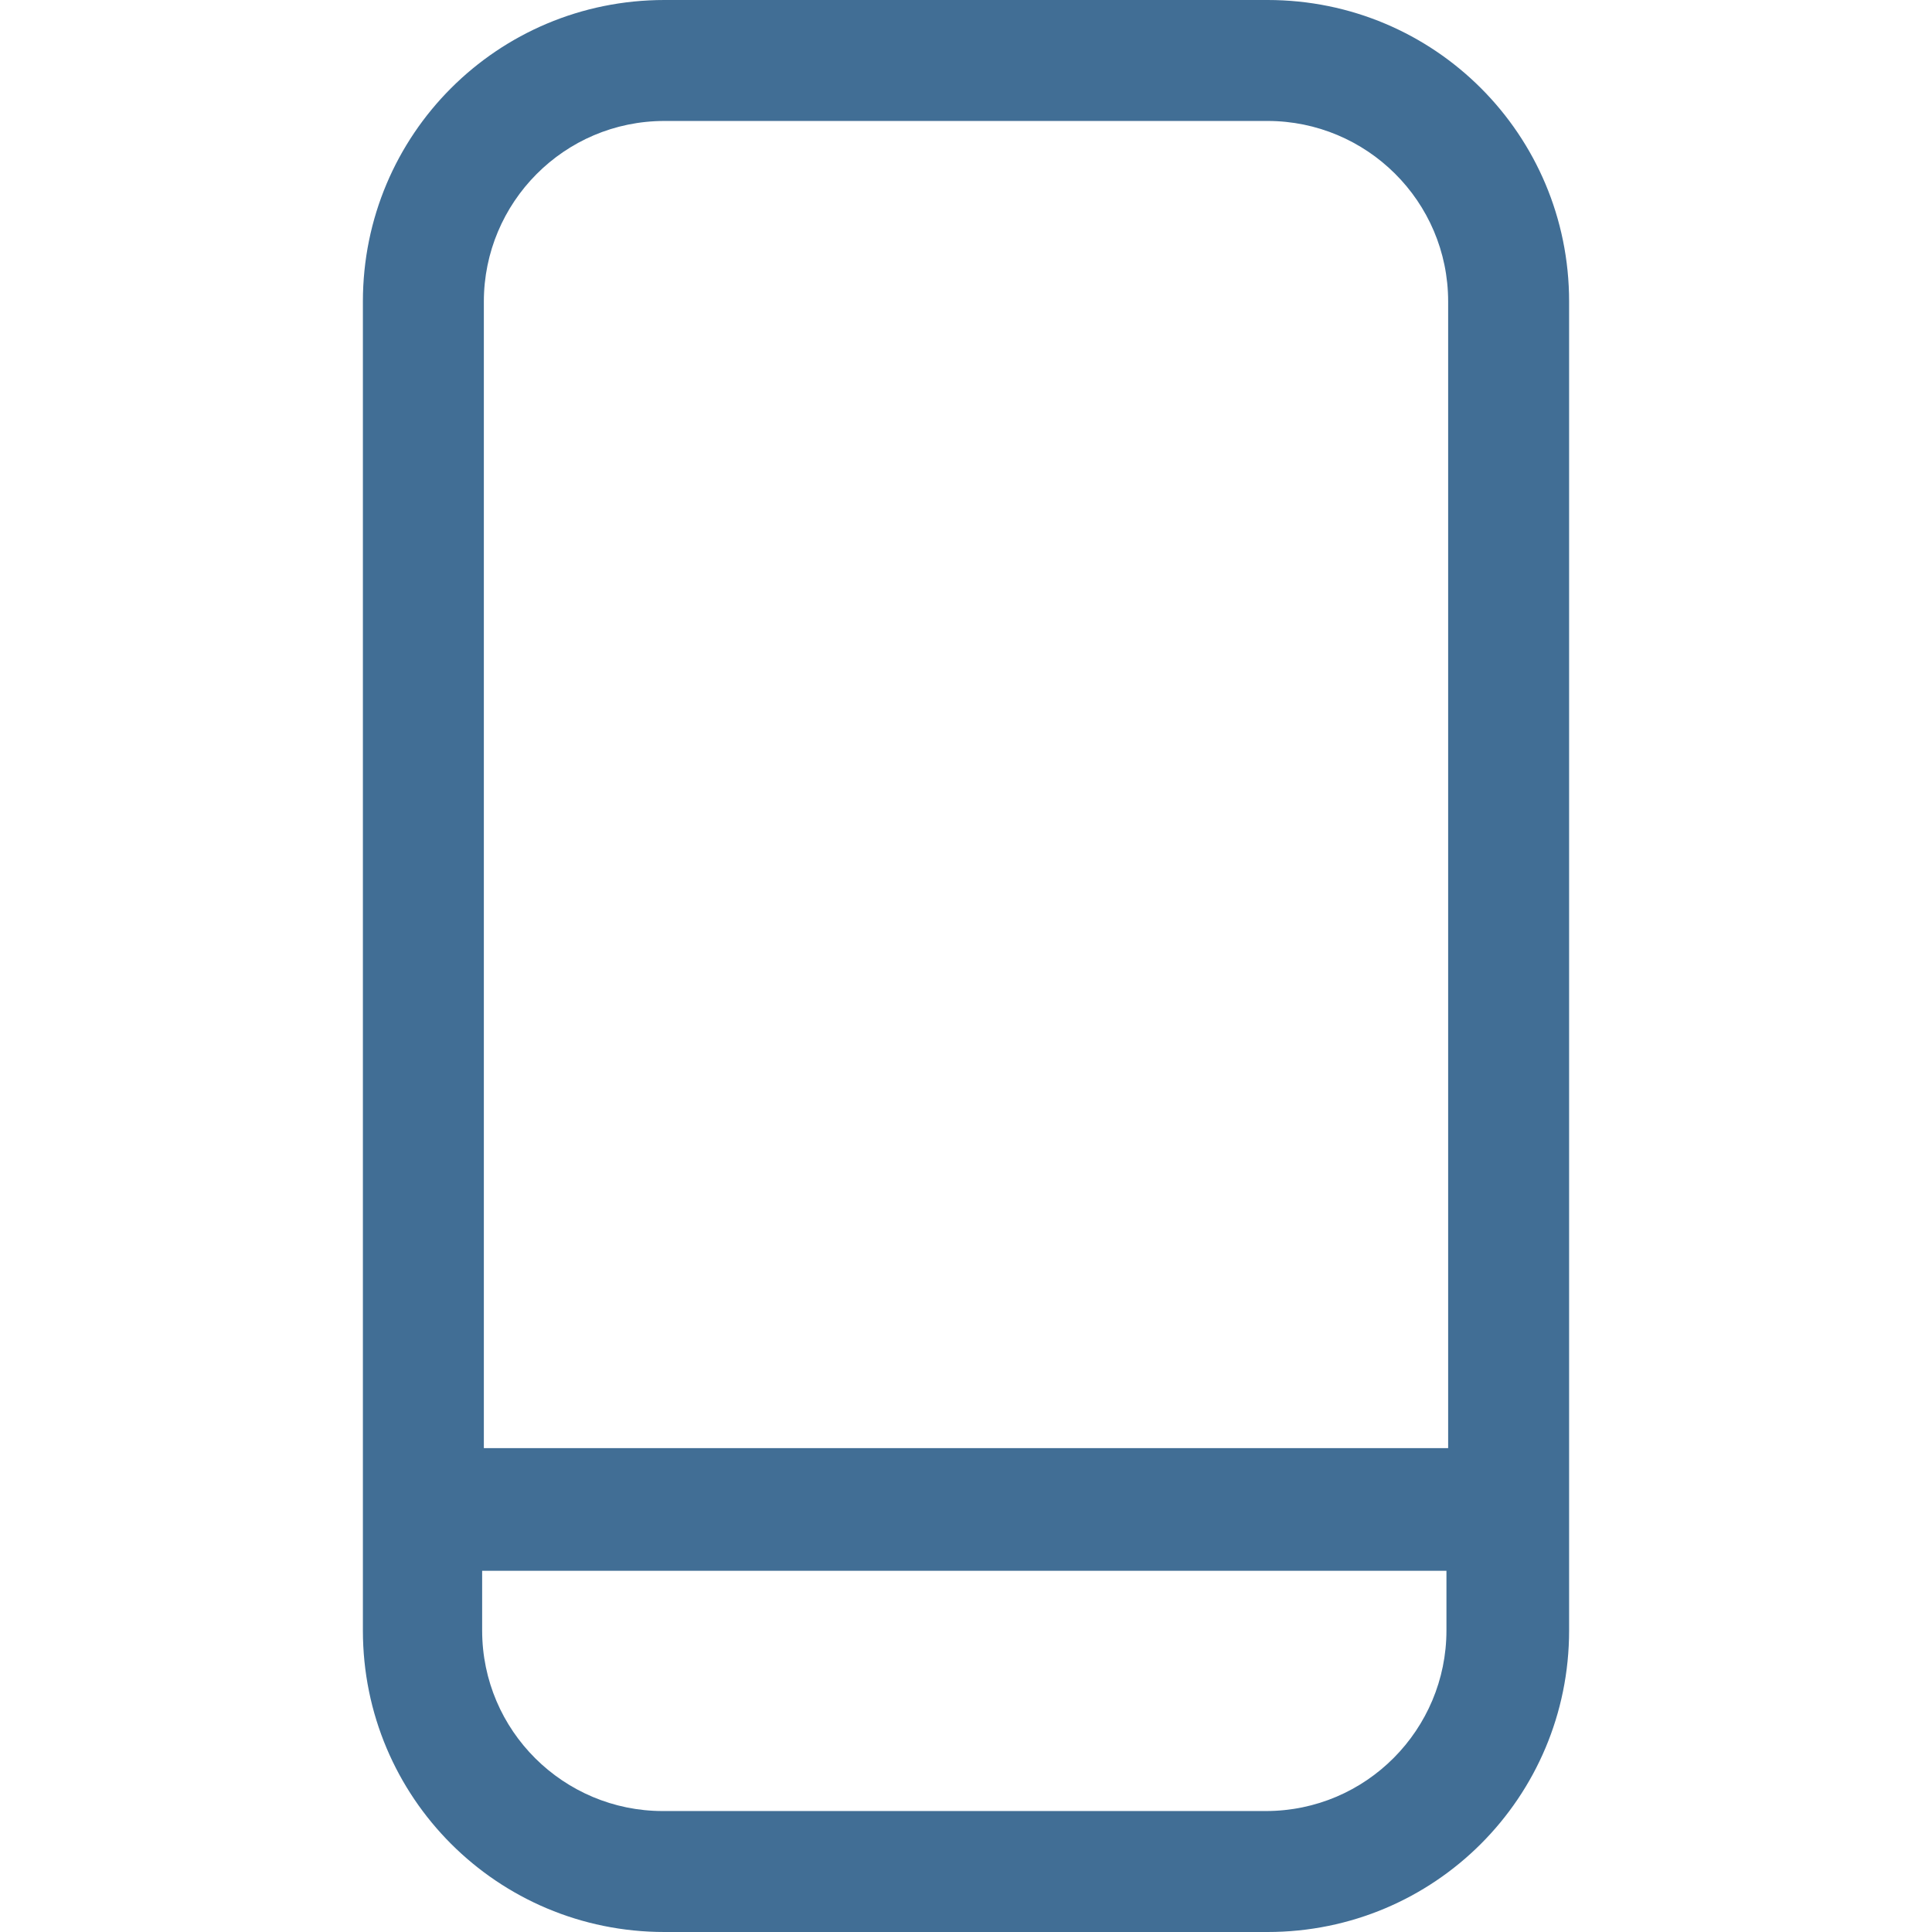 <?xml version="1.0" encoding="utf-8"?>
<!-- Generator: Adobe Illustrator 27.1.1, SVG Export Plug-In . SVG Version: 6.00 Build 0)  -->
<svg version="1.1" id="Layer_1" xmlns="http://www.w3.org/2000/svg" xmlns:xlink="http://www.w3.org/1999/xlink" x="0px" y="0px"
	 viewBox="0 0 113.4 113.4" style="enable-background:new 0 0 113.4 113.4;" xml:space="preserve">
<style type="text/css">
	.st0{display:none;}
	.st1{display:inline;fill:#416E95;}
	.st2{display:none;fill:#416E95;}
	.st3{fill:#416E95;}
</style>
<g class="st0">
	<path class="st1" d="M56.7,14.2c-2,0-3.5-1.6-3.5-3.5V3.5c0-2,1.6-3.5,3.5-3.5s3.5,1.6,3.5,3.5v7.1C60.2,12.6,58.6,14.2,56.7,14.2z
		"/>
	<path class="st1" d="M7.1,56.7c-2,0-3.5-1.6-3.5-3.5c0-2,1.6-3.5,3.5-3.5h7.1c2,0,3.5,1.6,3.5,3.5c0,2-1.6,3.5-3.5,3.5H7.1z"/>
	<path class="st1" d="M22.9,26.3c-0.9,0-1.8-0.3-2.5-1l-5.2-5c-1.4-1.4-1.5-3.6-0.1-5c0.7-0.7,1.6-1.1,2.6-1.1c0.9,0,1.8,0.3,2.5,1
		l5.2,5c0.7,0.7,1.1,1.5,1.1,2.5c0,0.9-0.3,1.8-1,2.5C24.8,25.9,23.9,26.3,22.9,26.3z"/>
	<path class="st1" d="M99.2,56.7c-2,0-3.5-1.6-3.5-3.5c0-2,1.6-3.5,3.5-3.5h7.1c2,0,3.5,1.6,3.5,3.5c0,2-1.6,3.5-3.5,3.5H99.2z"/>
	<path class="st1" d="M90.5,26.3c-1,0-1.9-0.4-2.6-1.1c-1.4-1.4-1.3-3.7,0.1-5l5.2-5c0.7-0.6,1.5-1,2.5-1s1.9,0.4,2.6,1.1
		c1.4,1.4,1.3,3.7-0.1,5l-5.2,5C92.3,25.9,91.4,26.3,90.5,26.3z"/>
	<path class="st1" d="M49.6,113.4c-5.9,0-10.6-4.8-10.6-10.6v-19c-11-6.2-17.9-18.1-17.7-30.7C21.6,33.6,37.2,18,56.7,17.7
		C76.3,18,91.8,33.6,92.2,53.1c0.2,12.6-6.8,24.6-17.7,30.7v18.9c0,5.9-4.8,10.6-10.6,10.6L49.6,113.4L49.6,113.4z M46.1,102.8
		c0,2,1.6,3.5,3.5,3.5h14.2c2,0,3.5-1.6,3.5-3.5v-3.5H46.1V102.8z M67.3,92.1V85H46.1v7.1H67.3z M70.4,78c9-4.8,14.8-14.5,14.6-24.8
		c-0.3-15.6-12.8-28.1-28.4-28.4c-15.6,0.3-28,12.8-28.3,28.4C28.2,63.5,33.9,73.1,43,78h3.1V63.8h-3.5C36.7,63.8,32,59,32,53.2
		s4.8-10.6,10.6-10.6s10.6,4.8,10.6,10.6v3.5h7.1v-3.5c0-5.9,4.8-10.6,10.6-10.6c5.9,0,10.6,4.8,10.6,10.6s-4.8,10.6-10.6,10.6h-3.5
		V78H70.4z M60.2,78V63.8h-7.1V78H60.2z M70.9,56.7c2,0,3.5-1.6,3.5-3.5c0-2-1.6-3.5-3.5-3.5s-3.5,1.6-3.5,3.5v3.5H70.9z M42.5,49.6
		c-2,0-3.5,1.6-3.5,3.5c0,2,1.6,3.5,3.5,3.5H46v-3.5C46.1,51.2,44.5,49.6,42.5,49.6z"/>
</g>
<g class="st0">
	<path class="st1" d="M17.7,113.4c-5.9,0-10.6-4.8-10.6-10.6V10.6C7.1,4.8,11.9,0,17.7,0h50.2c2.8,0,5.5,1.1,7.5,3.1l27.7,27.7
		c2,2,3.1,4.7,3.1,7.5v64.4c0,5.9-4.8,10.6-10.6,10.6L17.7,113.4L17.7,113.4z M17.7,7.1c-2,0-3.5,1.6-3.5,3.5v92.1
		c0,2,1.6,3.5,3.5,3.5h78c2,0,3.5-1.6,3.5-3.5V42.5H74.4c-5.9,0-10.6-4.8-10.6-10.6V7.1C63.8,7.1,17.7,7.1,17.7,7.1z M70.9,31.9
		c0,2,1.6,3.5,3.5,3.5h23.3L70.9,8.6V31.9z"/>
	<path class="st1" d="M32.8,63.8c-1.5,0-3-0.5-4.2-1.4c-0.3-0.2-0.5-0.4-0.7-0.6l-5.5-5.5c-0.7-0.7-1-1.6-1-2.5s0.4-1.8,1-2.5
		c0.7-0.7,1.6-1,2.5-1s1.8,0.4,2.5,1l5.5,5.5L43,43.4c0.7-0.9,1.7-1.4,2.8-1.4c0.8,0,1.5,0.2,2.1,0.7c0.8,0.6,1.2,1.4,1.4,2.3
		c0.1,0.9-0.1,1.9-0.7,2.6L38.4,61c-1.1,1.5-2.8,2.5-4.7,2.8C33.4,63.8,33.1,63.8,32.8,63.8z"/>
	<path class="st1" d="M32.8,95.7c-1.5,0-3-0.5-4.2-1.4c-0.3-0.2-0.5-0.4-0.7-0.6l-5.5-5.5c-0.7-0.7-1-1.6-1-2.5s0.4-1.8,1-2.5
		c0.7-0.7,1.6-1,2.5-1s1.8,0.4,2.5,1l5.5,5.5L43,75.3c0.7-0.9,1.7-1.4,2.8-1.4c0.8,0,1.5,0.2,2.1,0.7c1.6,1.2,1.9,3.4,0.7,5
		L38.4,92.8c-1.1,1.5-2.8,2.5-4.7,2.8C33.4,95.6,33.1,95.7,32.8,95.7z"/>
	<path class="st1" d="M60.2,63.8c-2,0-3.5-1.6-3.5-3.5c0-2,1.6-3.5,3.5-3.5h21.3c2,0,3.5,1.6,3.5,3.5c0,2-1.6,3.5-3.5,3.5H60.2z"/>
	<path class="st1" d="M60.2,92.1c-2,0-3.5-1.6-3.5-3.5c0-2,1.6-3.5,3.5-3.5h21.3c2,0,3.5,1.6,3.5,3.5c0,2-1.6,3.5-3.5,3.5H60.2z"/>
</g>
<g class="st0">
	<path class="st1" d="M67.3,99.2c-0.4,0-0.8-0.1-1.2-0.2H66c-0.9-0.4-1.6-1.1-2-1.9V97c-0.1-0.4-0.2-0.8-0.2-1.2V78H53.1
		c-2,0-3.5-1.6-3.5-3.5s1.6-3.5,3.5-3.5h14.2c2,0,3.5,1.6,3.5,3.5v12.7L86,72c0.3-0.3,0.7-0.6,1.2-0.8h0.1c0.4-0.1,0.8-0.2,1.2-0.2
		h14.2c2,0,3.5-1.6,3.5-3.5V10.6c0-2-1.6-3.5-3.5-3.5H46.1c-2,0-3.5,1.6-3.5,3.5s-1.6,3.5-3.5,3.5c-2,0-3.5-1.6-3.5-3.5
		C35.4,4.8,40.2,0,46.1,0h56.7c5.9,0,10.6,4.8,10.6,10.6v56.7c0,5.9-4.8,10.6-10.6,10.6H90.1L69.8,98.2c-0.3,0.3-0.7,0.6-1.2,0.8
		h-0.1C68.2,99.1,67.7,99.2,67.3,99.2z"/>
	<path class="st1" d="M21.3,49.6c-9.8,0-17.7-7.9-17.7-17.7s7.9-17.7,17.7-17.7S39,22.1,39,31.9S31,49.6,21.3,49.6z M21.3,21.3
		c-5.9,0-10.6,4.8-10.6,10.6s4.8,10.6,10.6,10.6s10.6-4.8,10.6-10.6S27.1,21.3,21.3,21.3z"/>
	<path class="st1" d="M14.2,113.4c-1.8,0-3.3-1.3-3.5-3.1L7.5,85h-4c-2,0-3.5-1.6-3.5-3.5V70.9c0-11.7,9.5-21.3,21.3-21.3
		s21.3,9.5,21.3,21.3v10.6c0,2-1.6,3.5-3.5,3.5h-4l-3.2,25.2c-0.2,1.8-1.7,3.1-3.5,3.1H14.2V113.4z M25.2,106.3l3.2-25.2
		c0.2-1.8,1.7-3.1,3.5-3.1h3.5v-7.1c0-7.8-6.4-14.2-14.2-14.2S7.1,63.1,7.1,70.9V78h3.5c1.8,0,3.3,1.3,3.5,3.1l3.2,25.2H25.2z"/>
	<path class="st1" d="M88.6,60.2c-2.9,0-5.3-2.4-5.3-5.3c0-2.9,2.4-5.3,5.3-5.3c0.1,0,0.2,0,0.2,0h0.1c2.8,0.1,5,2.5,5,5.3
		C93.9,57.9,91.5,60.2,88.6,60.2z"/>
	<path class="st1" d="M88.6,46.1c-2,0-3.5-1.6-3.5-3.5V24.8c0-2,1.6-3.5,3.5-3.5c2,0,3.5,1.6,3.5,3.5v17.7
		C92.1,44.5,90.5,46.1,88.6,46.1z"/>
	<path class="st1" d="M65.6,46.1c-2,0-3.5-1.6-3.5-3.5c0-2,1.6-3.5,3.5-3.5c2.9,0,5.3-2.4,5.3-5.3s-2.4-5.3-5.3-5.3
		s-5.3,2.4-5.3,5.3c0,2-1.6,3.5-3.5,3.5s-3.5-1.6-3.5-3.5c0-6.8,5.6-12.4,12.4-12.4S78.1,27,78.1,33.8S72.4,46.1,65.6,46.1z"/>
	<path class="st1" d="M65.6,60.2c-2.9,0-5.3-2.4-5.3-5.3c0-2.9,2.2-5.2,5.1-5.3c0,0,0.1,0,0.2,0h0.2c2.8,0.1,5.1,2.4,5.1,5.3
		C70.9,57.9,68.5,60.2,65.6,60.2z"/>
</g>
<g class="st0">
	<path class="st1" d="M56.7,39C46,39,37.2,30.3,37.2,19.5S45.9,0,56.7,0s19.5,8.7,19.5,19.5S67.4,39,56.7,39z M56.7,7.1
		c-6.8,0-12.4,5.6-12.4,12.4s5.6,12.4,12.4,12.4s12.4-5.6,12.4-12.4S63.5,7.1,56.7,7.1z"/>
	<path class="st1" d="M42.9,49.6c-1.3,0-2.5-0.7-3.1-1.8c-0.9-1.7-0.3-3.9,1.4-4.8c4.8-2.6,10.1-4,15.5-4s10.7,1.4,15.5,4
		c0.8,0.5,1.4,1.2,1.7,2.1s0.2,1.9-0.3,2.7c-0.6,1.1-1.8,1.8-3.1,1.8l0,0c-0.6,0-1.2-0.2-1.7-0.4c-3.7-2-7.9-3.1-12.1-3.1
		s-8.4,1.1-12.1,3.1C44.1,49.5,43.5,49.6,42.9,49.6z"/>
	<path class="st1" d="M56.7,113.4c-0.1,0-0.3,0-0.4-0.1c-0.2,0-0.3-0.1-0.5-0.1s-0.3-0.1-0.4-0.1c-0.2-0.1-0.5-0.2-0.7-0.4
		c-0.1-0.1-0.2-0.1-0.3-0.2c-0.2-0.1-16-14-31-15.6c-5.4-0.7-9.3-5.3-9.2-10.6v-26c0-0.4,0-0.8,0.1-1.3c0.6-5.4,5.1-9.4,10.4-9.4
		c0.4,0,0.7,0,1.1,0.1c13,1.5,25.9,9.8,30.9,13.3c5-3.5,18-11.9,30.9-13.3c0.4,0,0.8-0.1,1.1-0.1H89c5.8,0.1,10.4,5,10.2,10.8v26
		c0.1,5.2-3.8,9.8-9,10.5c-15.2,1.5-31,15.4-31.1,15.6c-0.1,0.1-0.2,0.2-0.3,0.2c-0.2,0.2-0.5,0.3-0.7,0.4c-0.1,0.1-0.3,0.1-0.4,0.1
		c-0.2,0.1-0.4,0.1-0.5,0.1C57,113.4,56.9,113.4,56.7,113.4z M60.2,102.5c6.9-5,17.8-11.5,29.1-12.7c1.6-0.2,2.8-1.7,2.8-3.4V60.3
		c0-1.9-1.4-3.5-3.3-3.6h-0.1c-0.1,0-0.2,0-0.4,0C76.6,58,64,66.5,60.2,69.2V102.5z M24.6,56.7c-1.7,0-3.2,1.3-3.4,3
		c0,0.1,0,0.3,0,0.4v26.2c0,1.8,1.2,3.3,2.9,3.5c11.2,1.1,22.1,7.7,29,12.7V69.2C49.3,66.5,36.7,58,25,56.7
		C24.9,56.7,24.8,56.7,24.6,56.7z"/>
</g>
<g class="st0">
	<path class="st1" d="M44.7,260.4c-0.4,0-0.8-0.1-1.2-0.2h-0.1c-0.5-0.2-0.8-0.4-1.2-0.8L28,245.2c-0.7-0.7-1-1.6-1-2.5
		c0-0.9,0.4-1.8,1-2.5c0.7-0.7,1.6-1,2.5-1s1.8,0.4,2.5,1l8.1,8.1v-41.1h-41l8.1,8.1c0.7,0.7,1,1.6,1,2.5c0,0.9-0.4,1.8-1,2.5
		c-0.7,0.7-1.6,1-2.5,1s-1.8-0.4-2.5-1L-11,206.2c-0.3-0.3-0.6-0.7-0.8-1.2v-0.1c-0.1-0.4-0.2-0.8-0.2-1.2c0-0.4,0.1-0.8,0.2-1.2
		v-0.1c0.2-0.5,0.4-0.8,0.8-1.2L3.2,187c0.7-0.7,1.6-1,2.5-1s1.8,0.4,2.5,1c0.7,0.7,1,1.6,1,2.5c0,0.9-0.4,1.8-1,2.5l-8.1,8.1h41.1
		v-41l-8.2,8.1c-0.7,0.7-1.6,1-2.5,1s-1.8-0.4-2.5-1c-0.7-0.7-1-1.6-1-2.5c0-0.9,0.4-1.8,1-2.5L42.2,148c0.3-0.3,0.7-0.6,1.2-0.8
		h0.1c0.4-0.1,0.8-0.2,1.2-0.2s0.8,0.1,1.2,0.2H46c0.5,0.2,0.8,0.4,1.2,0.8l14.2,14.2c0.7,0.7,1,1.6,1,2.5c0,0.9-0.4,1.8-1,2.5
		c-0.7,0.7-1.6,1-2.5,1s-1.8-0.4-2.5-1l-8.1-8.1v41.1h41.1l-8.2-8.2c-0.7-0.7-1-1.6-1-2.5c0-0.9,0.4-1.8,1-2.5c0.7-0.7,1.6-1,2.5-1
		s1.8,0.4,2.5,1l14.2,14.2c0.3,0.3,0.6,0.7,0.8,1.2v0.1c0.1,0.4,0.2,0.8,0.2,1.2c0,0.4-0.1,0.8-0.2,1.2v0.1
		c-0.2,0.5-0.5,0.9-0.8,1.2l-14.2,14.2c-0.7,0.7-1.6,1-2.5,1s-1.8-0.4-2.5-1c-0.7-0.6-1-1.6-1-2.5c0-0.9,0.4-1.8,1-2.5l8.1-8.1H48.2
		v41.1l8.1-8.1c0.7-0.7,1.6-1,2.5-1s1.8,0.4,2.5,1c0.7,0.7,1,1.6,1,2.5c0,0.9-0.4,1.8-1,2.5l-14.2,14.2c-0.3,0.3-0.7,0.6-1.2,0.8
		h-0.1C45.5,260.3,45.1,260.4,44.7,260.4z"/>
</g>
<path class="st2" d="M44.3,85h24.8c8.8,0,16-7.1,16-15.9V44.3c0-8.8-7.2-15.9-16-15.9H44.3c-8.8,0-15.9,7.2-15.9,15.9v24.8
	C28.4,77.9,35.5,85,44.3,85z M31.9,44.3c0-6.8,5.6-12.4,12.4-12.4h24.8c6.8,0,12.4,5.6,12.4,12.4v24.8c0,6.8-5.6,12.4-12.4,12.4
	H44.3c-6.8,0-12.4-5.6-12.4-12.4V44.3z M56.7,70.3c7.5,0,13.6-6.1,13.6-13.6s-6.1-13.6-13.6-13.6c-7.5,0-13.6,6.1-13.6,13.6
	C43.1,64.2,49.2,70.3,56.7,70.3z M56.7,46.6c5.5,0,10,4.5,10,10.1s-4.5,10-10.1,10c-5.5,0-10-4.5-10-10
	C46.6,51.1,51.1,46.6,56.7,46.6z M72.8,37.6c1.6,0,3,1.3,3,3c0,1.6-1.3,3-3,3s-3-1.3-3-3C69.9,38.9,71.2,37.6,72.8,37.6z"/>
<path class="st2" d="M32.5,85H57c1,0,1.8-0.8,1.8-1.8V63.2c0-1-0.8-1.8-1.8-1.8h-5.3v-5.9H57c1,0,1.8-0.8,1.8-1.8v-2.5
	c0-6.4,5.2-11.7,11.7-11.7l0,0h3.7v5.9h-3.7c-3.2,0-5.8,2.6-5.8,5.8l0,0v2.5c0,1,0.8,1.8,1.8,1.8h6.3L72,61.4h-5.5
	c-1,0-1.8,0.8-1.8,1.8v20.1c0,1,0.8,1.8,1.8,1.8h14.4c2.3,0,4.1-1.9,4.1-4.1V32.5c0-2.3-1.9-4.1-4.1-4.1H32.5
	c-2.3,0-4.1,1.9-4.1,4.1v48.4C28.3,83.2,30.2,85,32.5,85z M31.9,32.5c0-0.3,0.3-0.6,0.6-0.6h48.4c0.3,0,0.6,0.3,0.6,0.6v48.4
	c0,0.3-0.3,0.6-0.6,0.6H68.3V65h4.3c1.5,0,2.7-1.1,2.9-2.6l0.9-7.1c0.2-1.6-0.9-3.1-2.6-3.3c-0.1,0-0.3,0-0.4,0h-5.1v-0.7
	c0-1.2,1-2.2,2.2-2.2l0,0h4.3c1.6,0,3-1.3,3-3V39c0-1.6-1.3-3-3-3h-4.3c-8.4,0-15.2,6.8-15.2,15.2V52h-4.1c-1.6,0-3,1.3-3,3V62
	c0,1.6,1.3,3,3,3h4.1v16.5H32.5c-0.3,0-0.6-0.3-0.6-0.6V32.5z"/>
<path class="st3" d="M188.2,72.4h1c3.8,0.2,7.3-1.8,9.1-5.1c1-1.5,1.1-3.3,0.4-4.9l0,0c-0.4-0.6-1-1.1-1.7-1.3l-0.3-0.2
	c0,0-4.1-2-4.9-2.4c-1.3-0.6-2.9-0.2-3.6,1c-0.4,0.6-0.8,1.2-1.1,1.6c-3.4-1.5-6.4-4-8.4-7.1l0.5-0.5c0.4-0.3,0.7-0.8,1-1.3
	c0.5-0.9,0.5-1.9,0-2.8c-0.1-0.3-0.7-1.7-1.3-3l-0.8-2c-0.5-1.3-1.7-2.2-3-2.4c-1.7-0.4-3.5,0.1-4.7,1.4c-3.4,3.6-4.4,8.9-2.4,13.4
	C171.5,65.3,179.2,71.1,188.2,72.4z M172.8,46.1c0.3-0.2,0.7-0.4,1.1-0.3l0,0c0.3,0,0.5,0,0.8,0.2l0.8,2c0.5,1.2,1,2.4,1.3,3l0,0
	l-0.9,0.9c-1.1,0.9-1.3,2.4-0.6,3.6c2.5,4.1,6.1,7.3,10.5,9.2c1.2,0.7,2.7,0.5,3.6-0.6c0.4-0.5,1.1-1.4,1.4-1.9
	c0.8,0.3,3,1.4,4.3,2.1l0.4,0.2h0.2c0,0.4-0.2,0.8-0.4,1.2c-1.3,2.4-4.1,3.8-6.8,3.4c-7.6-1.2-14.1-6.1-17.3-13.1
	C169.7,52.5,170.3,48.7,172.8,46.1z"/>
<path class="st3" d="M156.4,81.5c-0.4,0.9,0,1.9,0.9,2.3c0.4,0.2,0.9,0.2,1.3,0l9.4-3.2c13.3,8.2,30.8,4.1,39-9.2
	c2.7-4.4,4.2-9.4,4.2-14.6c0-15.7-12.7-28.3-28.3-28.3s-28.3,12.7-28.3,28.3c0,5.6,1.7,11.1,4.9,15.8L156.4,81.5z M158.1,56.8
	c-0.1-13.7,10.9-24.9,24.6-25c13.7-0.1,24.9,10.9,25,24.6c0.1,13.7-10.9,24.9-24.6,25c-0.1,0-0.1,0-0.2,0c-4.9,0-9.6-1.4-13.7-4.1
	c-0.4-0.3-1-0.4-1.5-0.2l-6.9,2.2l2.2-6.4c0.2-0.6,0.1-1.2-0.3-1.7C159.7,67.1,158.1,62,158.1,56.8z"/>
<g>
	<path class="st3" d="M39,113.4c-9.8,0-17.7-7.9-17.7-17.7v-78C21.3,7.9,29.2,0,39,0h35.4c9.8,0,17.7,7.9,17.7,17.7v78
		c0,9.8-7.9,17.7-17.7,17.7H39z M28.3,95.7c0,5.9,4.8,10.6,10.6,10.6h35.4c5.9,0,10.6-4.8,10.6-10.6v-3.5H28.3
		C28.3,92.1,28.3,95.7,28.3,95.7z M85,85V17.7c0-5.9-4.8-10.6-10.6-10.6H39c-5.9,0-10.6,4.8-10.6,10.6V85H85z"/>
</g>
</svg>

